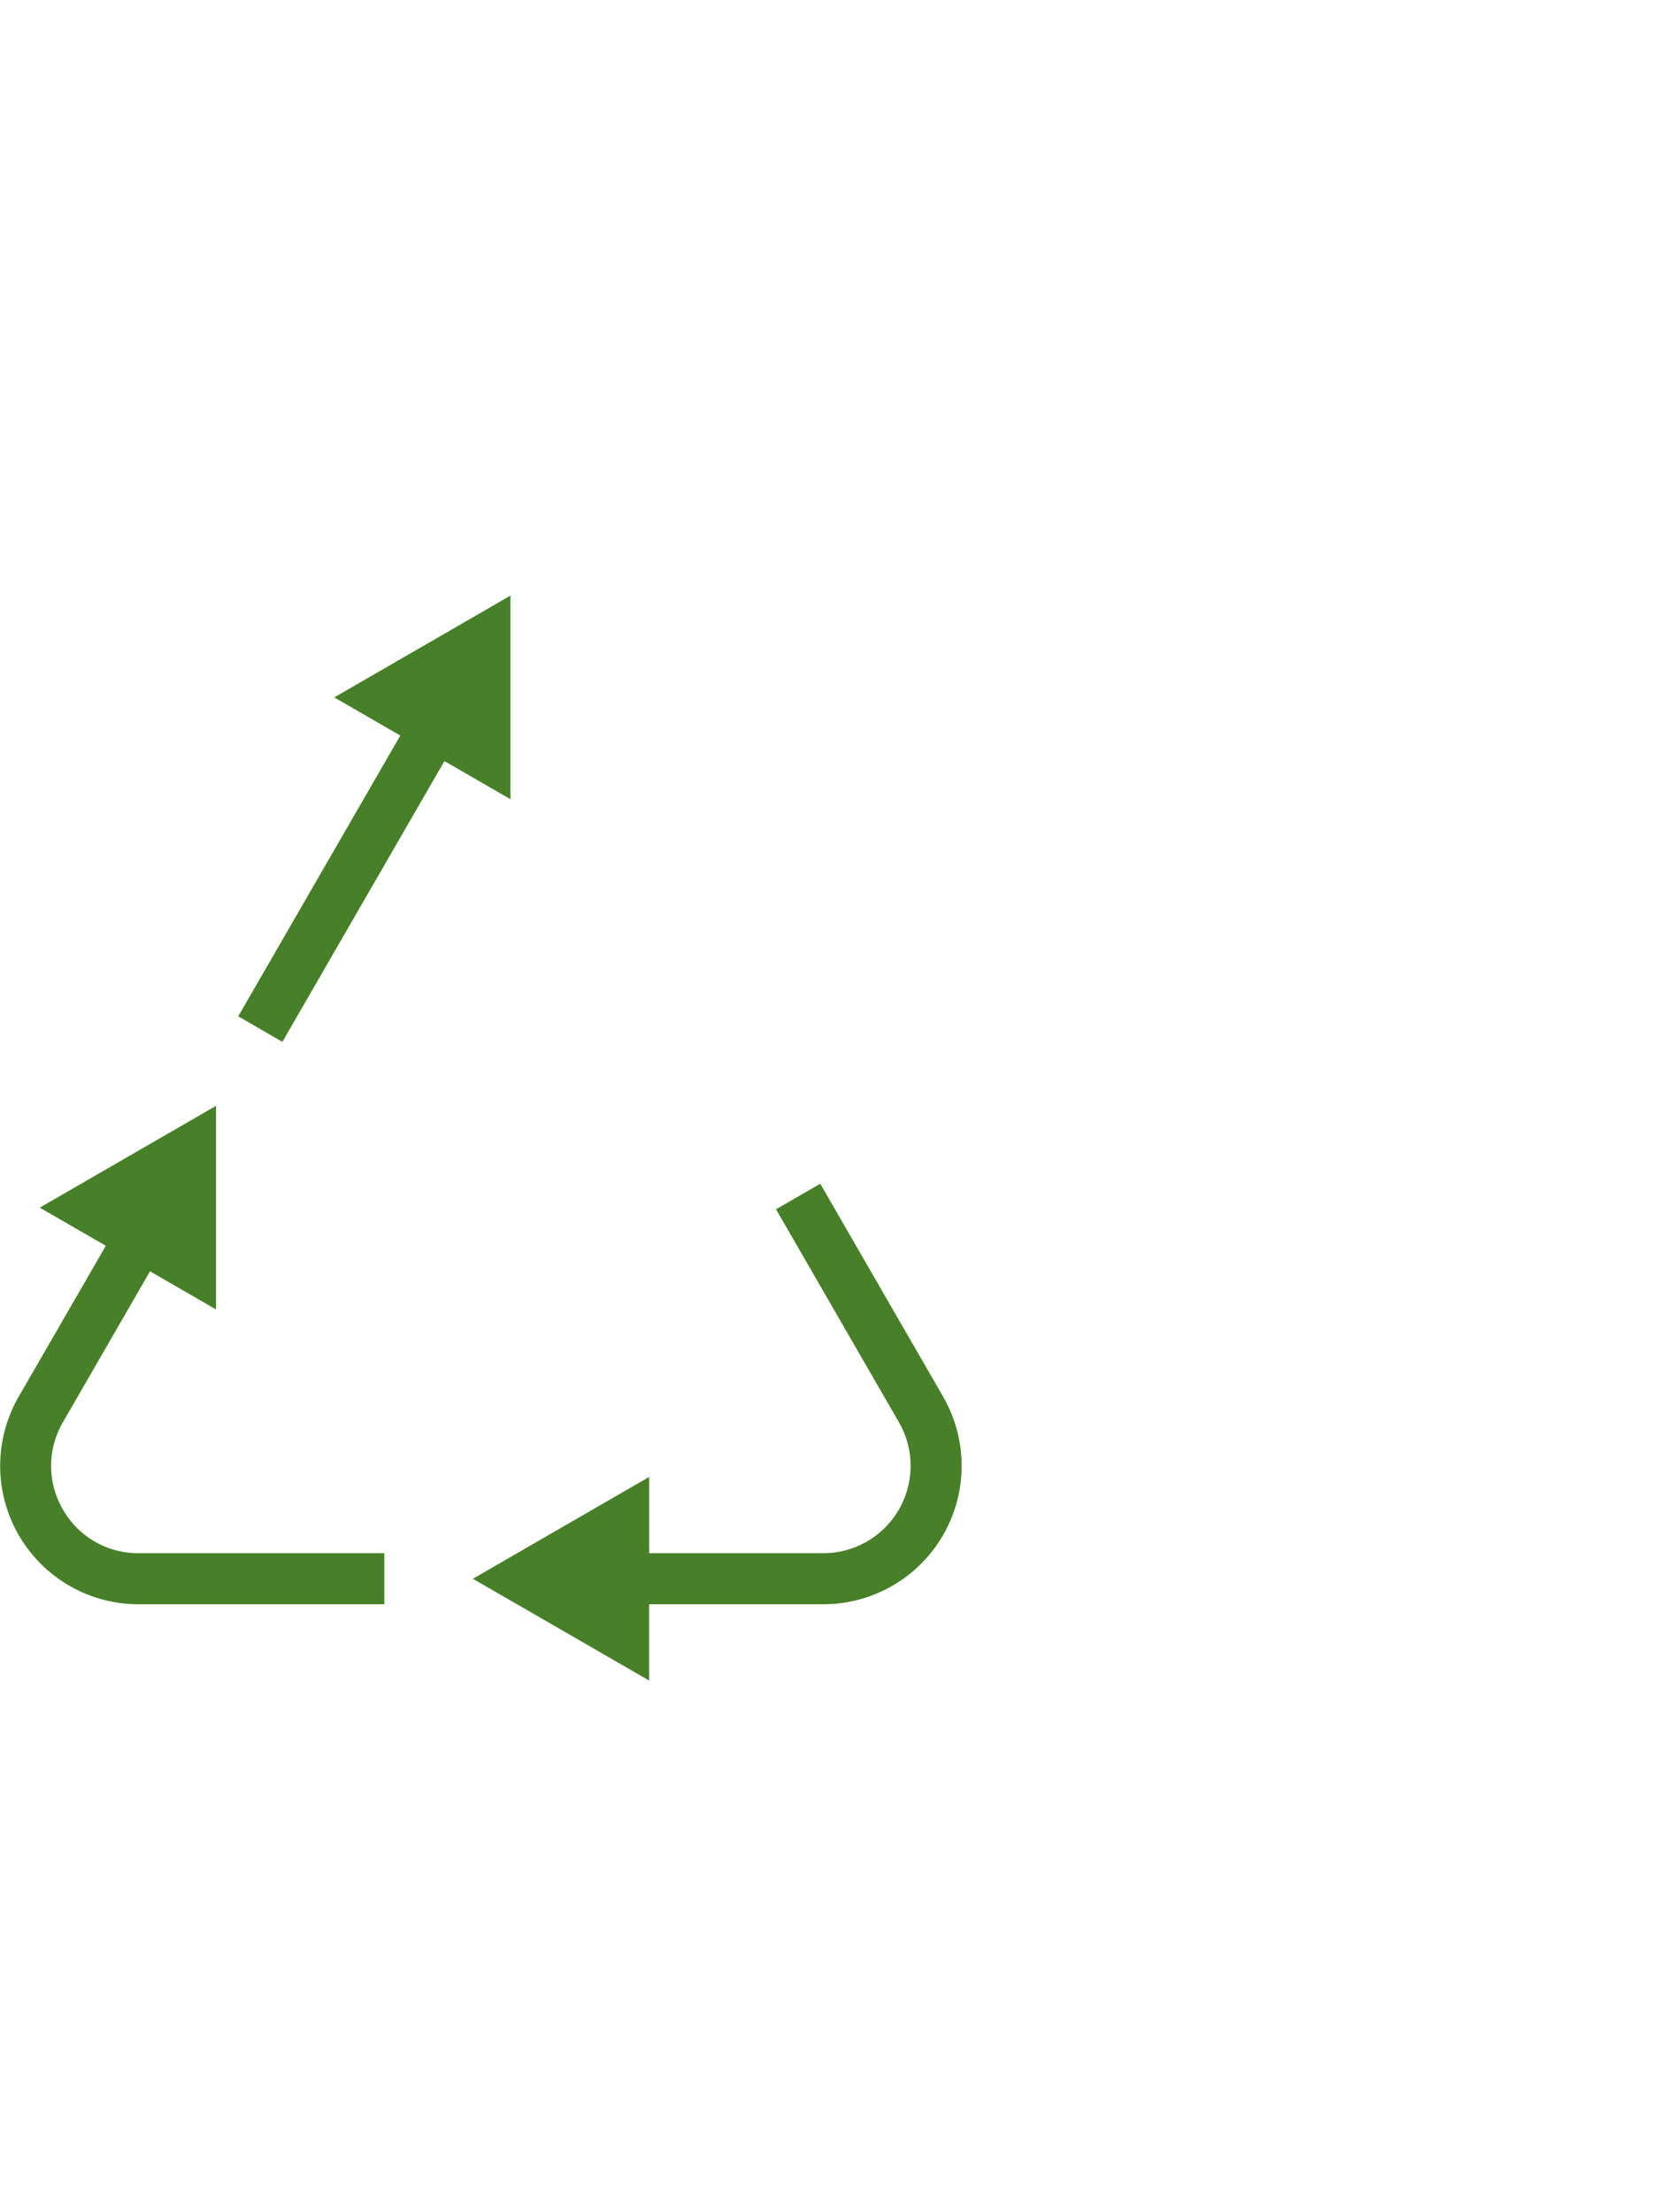<svg xmlns="http://www.w3.org/2000/svg" xmlns:xlink="http://www.w3.org/1999/xlink" width="98" height="130" viewBox="0 0 98 130">
  <defs>
    <clipPath id="clip-path">
      <rect id="長方形_2462" data-name="長方形 2462" width="98" height="130" transform="translate(240 2411)" fill="#fff" stroke="#707070" stroke-width="1"/>
    </clipPath>
    <clipPath id="clip-path-2">
      <rect id="長方形_2422" data-name="長方形 2422" width="56.548" height="63.759" transform="translate(0 0)" fill="none"/>
    </clipPath>
  </defs>
  <g id="マスクグループ_245" data-name="マスクグループ 245" transform="translate(-240 -2411)" clip-path="url(#clip-path)">
    <g id="グループ_1879" data-name="グループ 1879" transform="translate(234 2449)">
      <g id="グループ_1879-2" data-name="グループ 1879" transform="translate(6 -3)" clip-path="url(#clip-path-2)">
        <path id="パス_1484" data-name="パス 1484" d="M55.445,47.074,48.221,34.562l-2.6,1.5,7.223,12.512a5.133,5.133,0,0,1-4.445,7.7H38.163V51.792L27.8,57.775l10.361,5.983V59.274H48.4a8.133,8.133,0,0,0,7.043-12.2" fill="#478028"/>
        <path id="パス_1485" data-name="パス 1485" d="M16.6,26.225l9.527-16.5,3.882,2.241V0L19.65,5.982l3.883,2.242-9.527,16.5Z" fill="#478028"/>
        <path id="パス_1486" data-name="パス 1486" d="M3.7,53.708a5.082,5.082,0,0,1,0-5.134l5.119-8.866L12.7,41.949V29.984L2.338,35.966l3.883,2.242L1.1,47.074a8.133,8.133,0,0,0,7.044,12.2H22.594v-3H8.146A5.081,5.081,0,0,1,3.7,53.708" fill="#478028"/>
      </g>
    </g>
  </g>
</svg>
